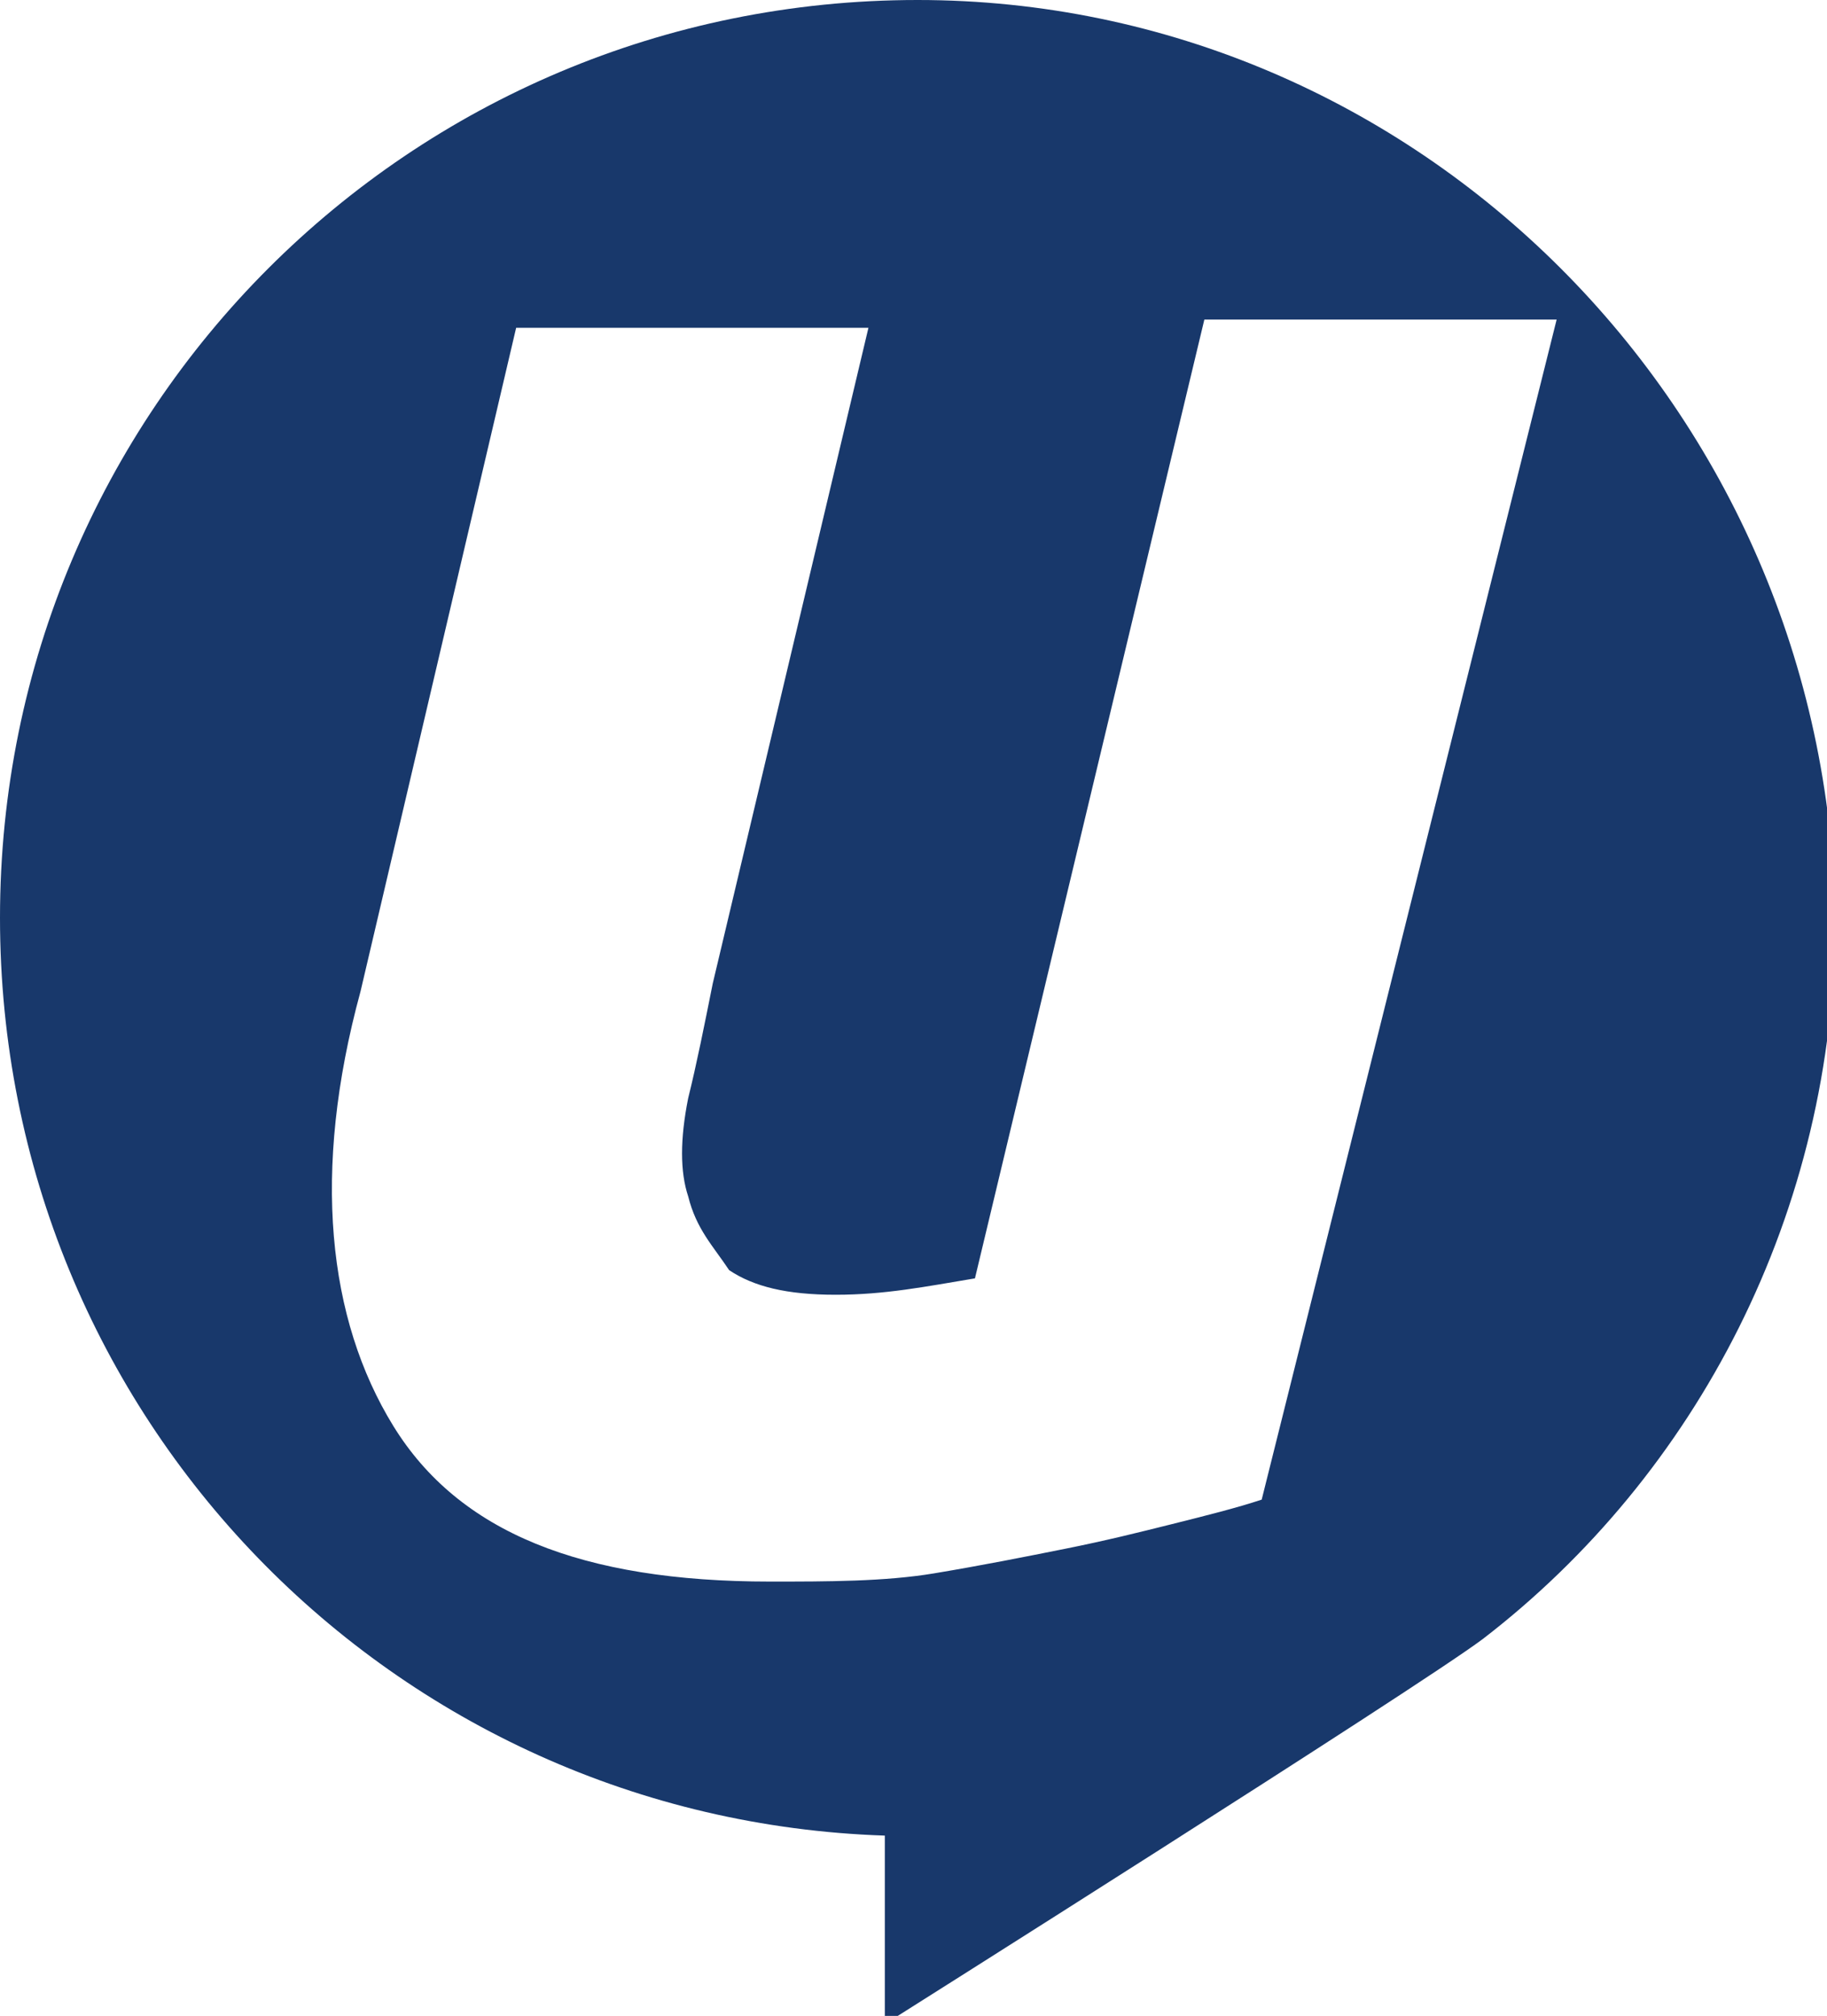 <?xml version="1.0" encoding="utf-8"?>
<!-- Generator: Adobe Illustrator 21.1.0, SVG Export Plug-In . SVG Version: 6.00 Build 0)  -->
<svg version="1.1" id="Capa_1" xmlns="http://www.w3.org/2000/svg" xmlns:xlink="http://www.w3.org/1999/xlink" x="0px" y="0px"
	 viewBox="0 0 22.3 24.6" style="enable-background:new 0 0 22.3 24.6;" xml:space="preserve">
<style type="text/css">
	.st0{fill:#18386B;}
	.st1{fill:#FFFFFF;}
</style>
<path class="st0" d="M11.2,0C5,0,0,5,0,11.2c0,6.1,4.8,11,10.8,11.2l0,2.3c0,0,6.5-4.1,7.3-4.7c2.6-2,4.3-5.2,4.3-8.8
	C22.3,5,17.3,0,11.2,0z M15.4,18.3c-0.3,0.1-0.7,0.2-1.1,0.3c-0.4,0.1-0.8,0.2-1.3,0.3c-0.5,0.1-1,0.2-1.6,0.3
	c-0.6,0.1-1.3,0.1-2,0.1c-2.3,0-3.8-0.6-4.6-1.9c-0.8-1.3-1-3.1-0.4-5.3l1.9-8.1h4.3l-1.9,8c-0.1,0.5-0.2,1-0.3,1.4
	c-0.1,0.5-0.1,0.9,0,1.2c0.1,0.4,0.3,0.6,0.5,0.9c0.3,0.2,0.7,0.3,1.3,0.3c0.6,0,1.1-0.1,1.7-0.2l2.8-11.7h4.3L15.4,18.3z"/>
</svg>
